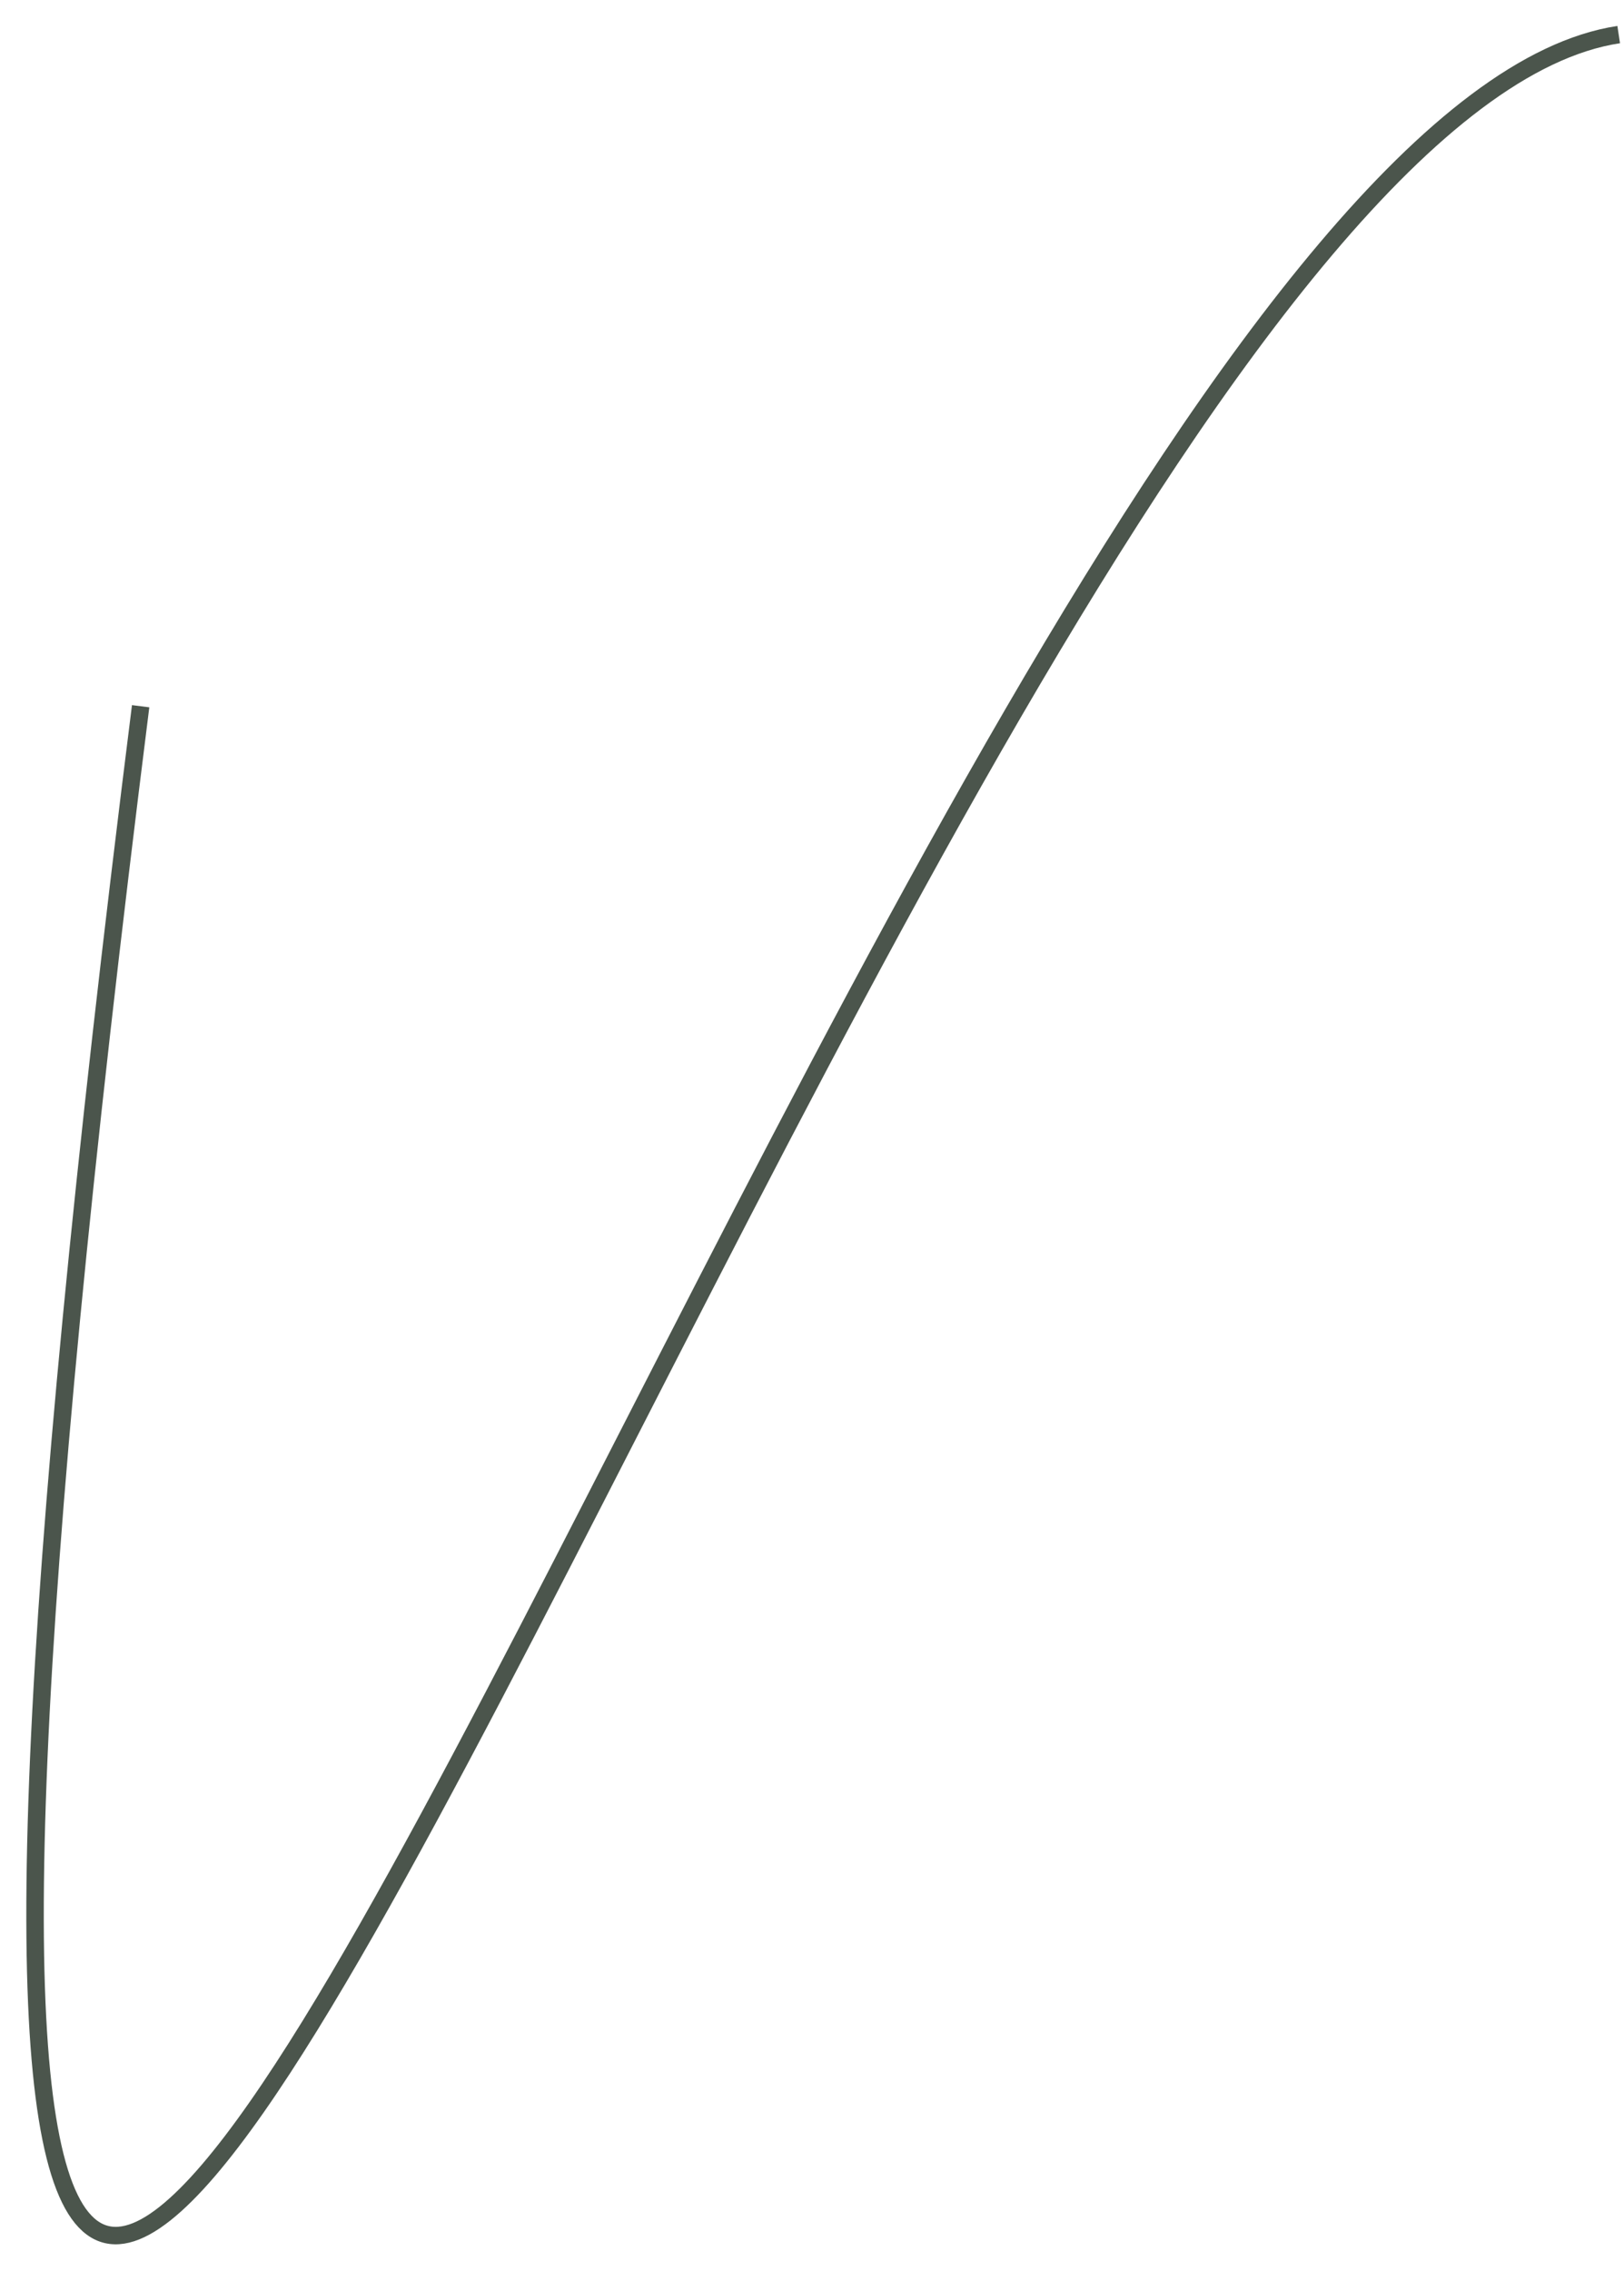 <?xml version="1.0" encoding="UTF-8"?> <svg xmlns="http://www.w3.org/2000/svg" width="93" height="130" viewBox="0 0 93 130" fill="none"> <path d="M8.054 40.431C-18.952 255.082 50.822 8.315 92.696 1.98" stroke="#4B554C"></path> </svg> 